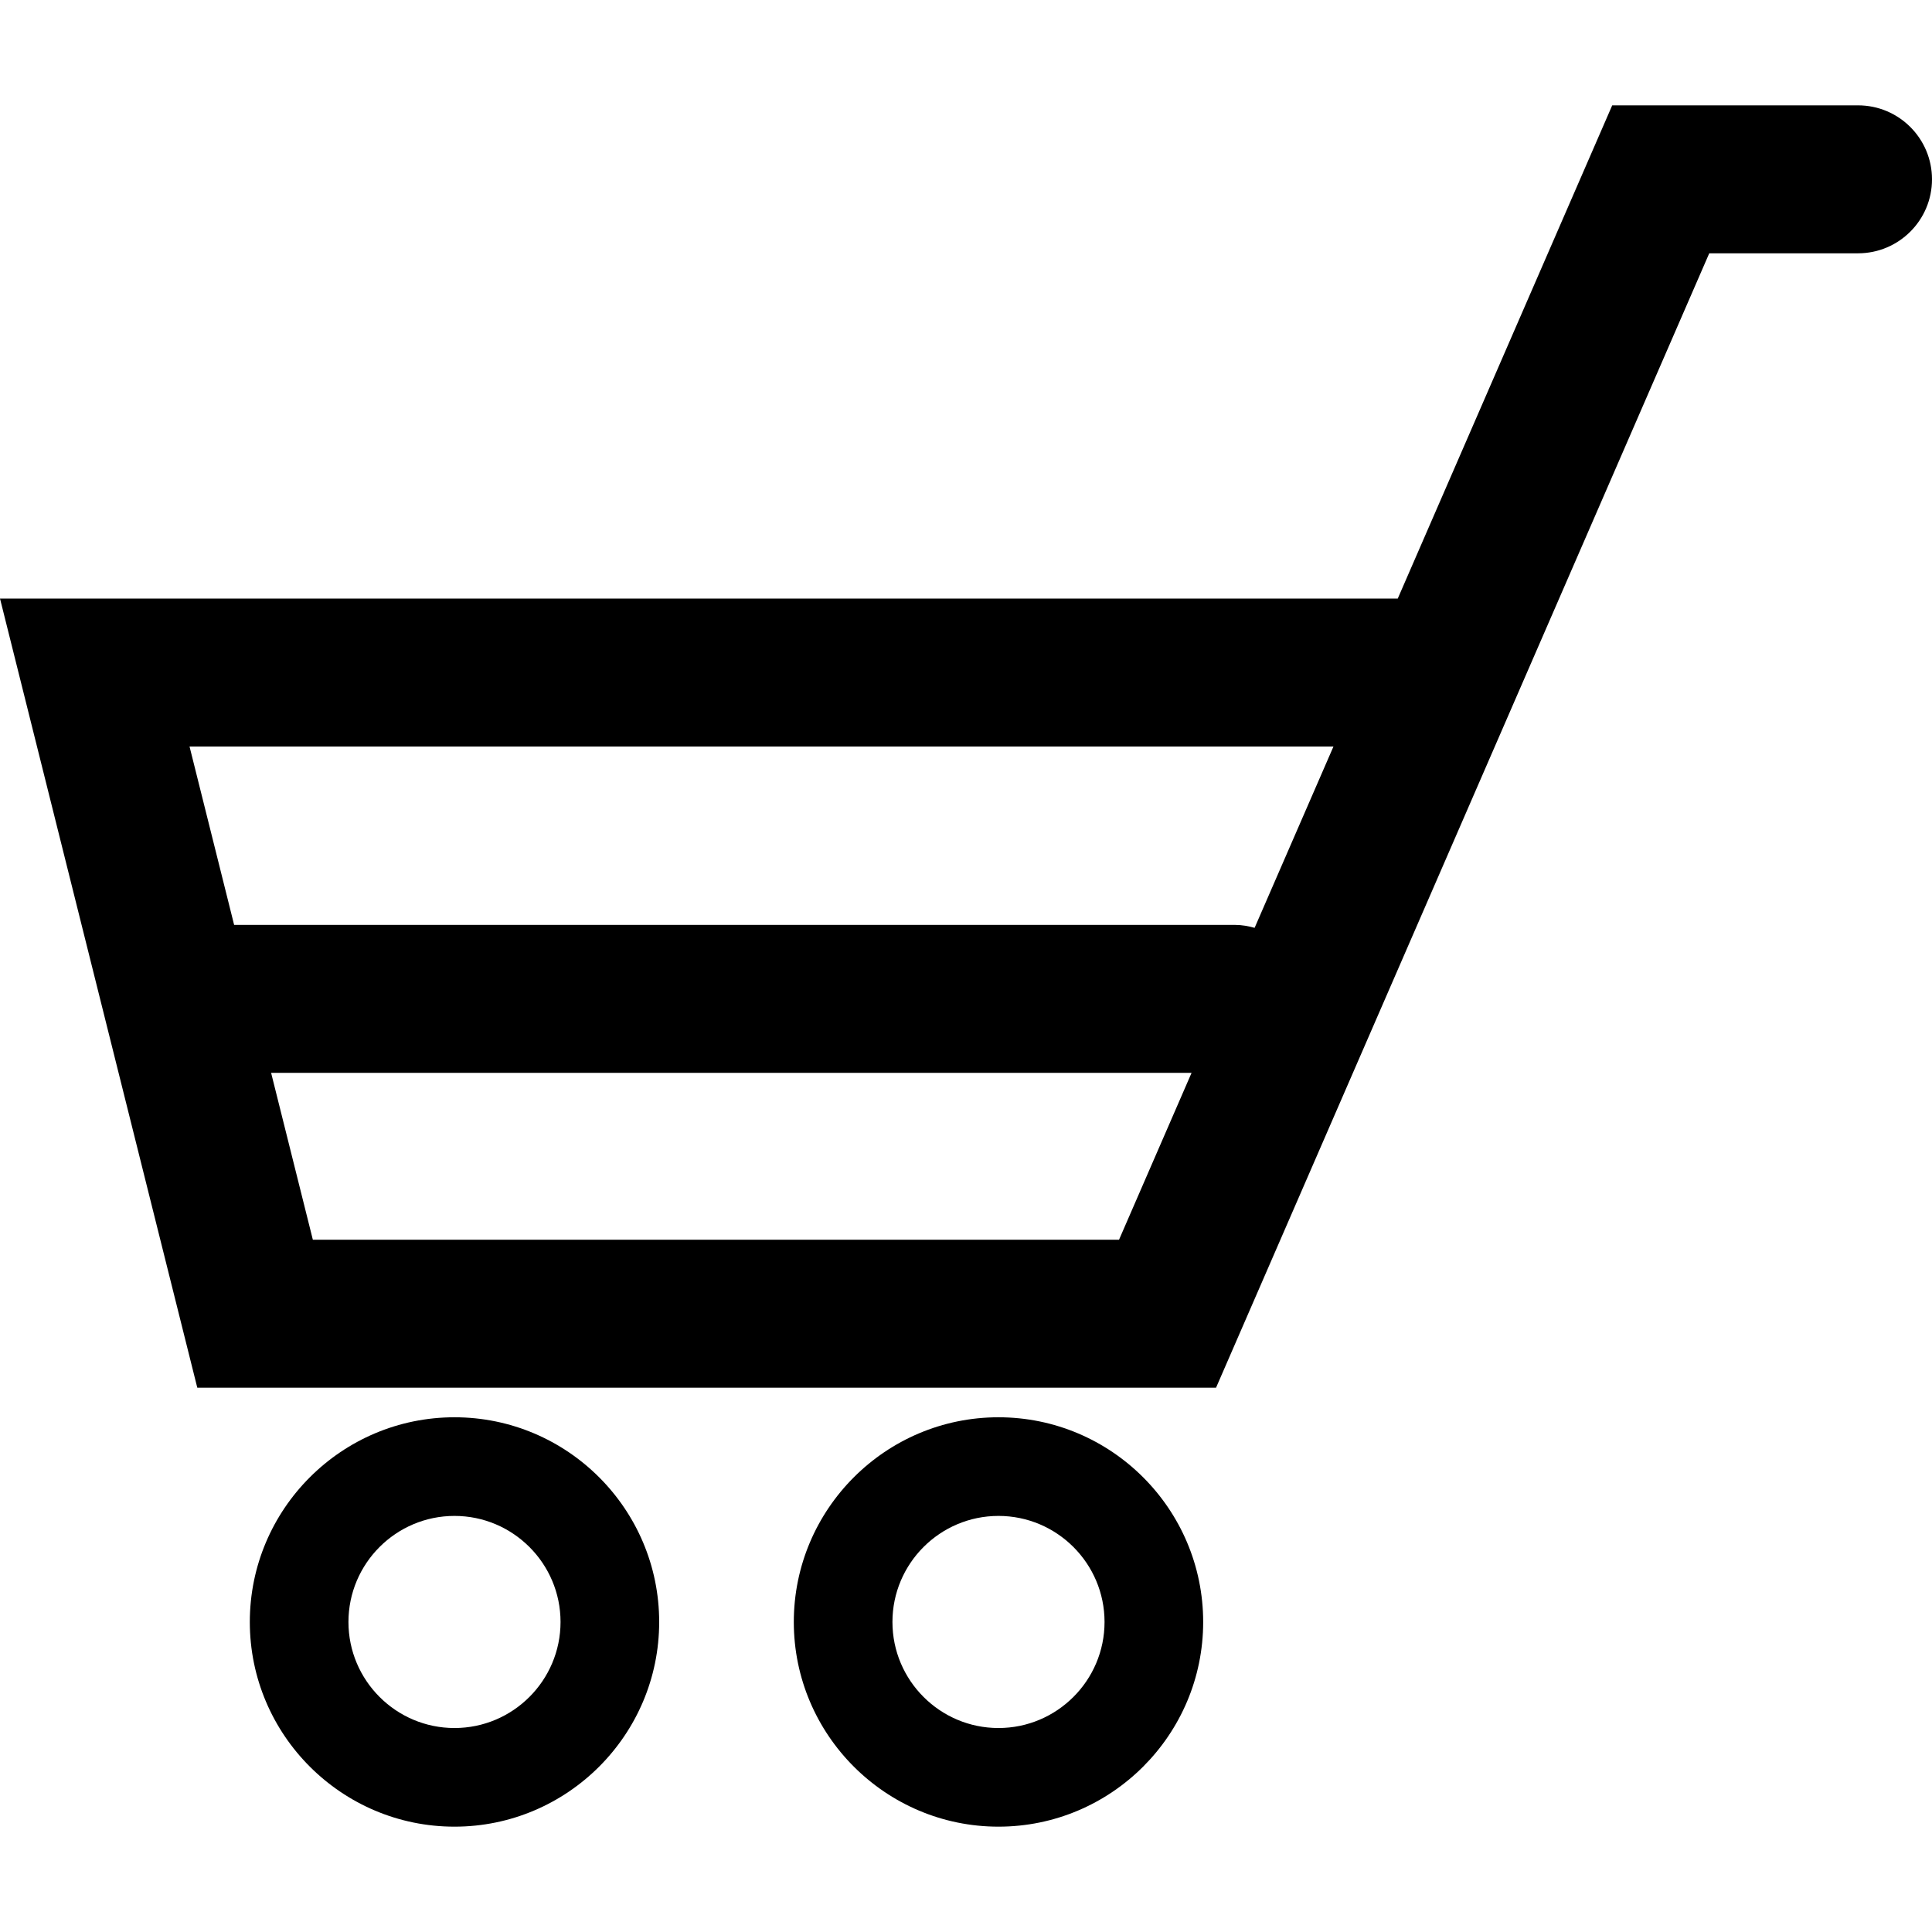 <?xml version="1.0" encoding="iso-8859-1"?>
<!-- Uploaded to: SVG Repo, www.svgrepo.com, Generator: SVG Repo Mixer Tools -->
<!DOCTYPE svg PUBLIC "-//W3C//DTD SVG 1.1//EN" "http://www.w3.org/Graphics/SVG/1.1/DTD/svg11.dtd">
<svg fill="#000000" version="1.1" id="Capa_1" xmlns="http://www.w3.org/2000/svg" xmlns:xlink="http://www.w3.org/1999/xlink" 
	 width="800px" height="800px" viewBox="0 0 438.982 438.982"
	 xml:space="preserve">
<g>
	<path d="M103.267,322.028c-25.639,0-46.505,20.863-46.505,46.511c0,25.643,20.866,46.508,46.505,46.508
		c25.642,0,46.509-20.865,46.509-46.508C149.776,342.892,128.909,322.028,103.267,322.028z M103.267,392.635
		c-13.282,0-24.093-10.809-24.093-24.096c0-13.285,10.811-24.098,24.093-24.098c13.286,0,24.097,10.812,24.097,24.098
		C127.364,381.826,116.553,392.635,103.267,392.635z M422.17,23.936h-55.848l-48.728,112.066H0l44.828,179.307h231.477
		L388.369,57.555h33.801c9.286,0,16.812-7.527,16.812-16.81C438.982,31.459,431.461,23.936,422.17,23.936z M302.984,169.622
		l-17.915,41.196c-1.415-0.388-2.89-0.667-4.433-0.667H53.197l-10.13-40.528H302.984z M71.084,281.688l-9.483-37.921h209.142
		l-16.481,37.921H71.084z M226.869,322.028c-25.637,0-46.503,20.863-46.503,46.511c0,25.643,20.866,46.508,46.503,46.508
		c25.642,0,46.512-20.865,46.512-46.508C273.381,342.892,252.511,322.028,226.869,322.028z M226.869,392.635
		c-13.283,0-24.091-10.809-24.091-24.096c0-13.285,10.808-24.098,24.091-24.098c13.287,0,24.101,10.812,24.101,24.098
		C250.97,381.826,240.156,392.635,226.869,392.635z"/>
</g>
</svg>